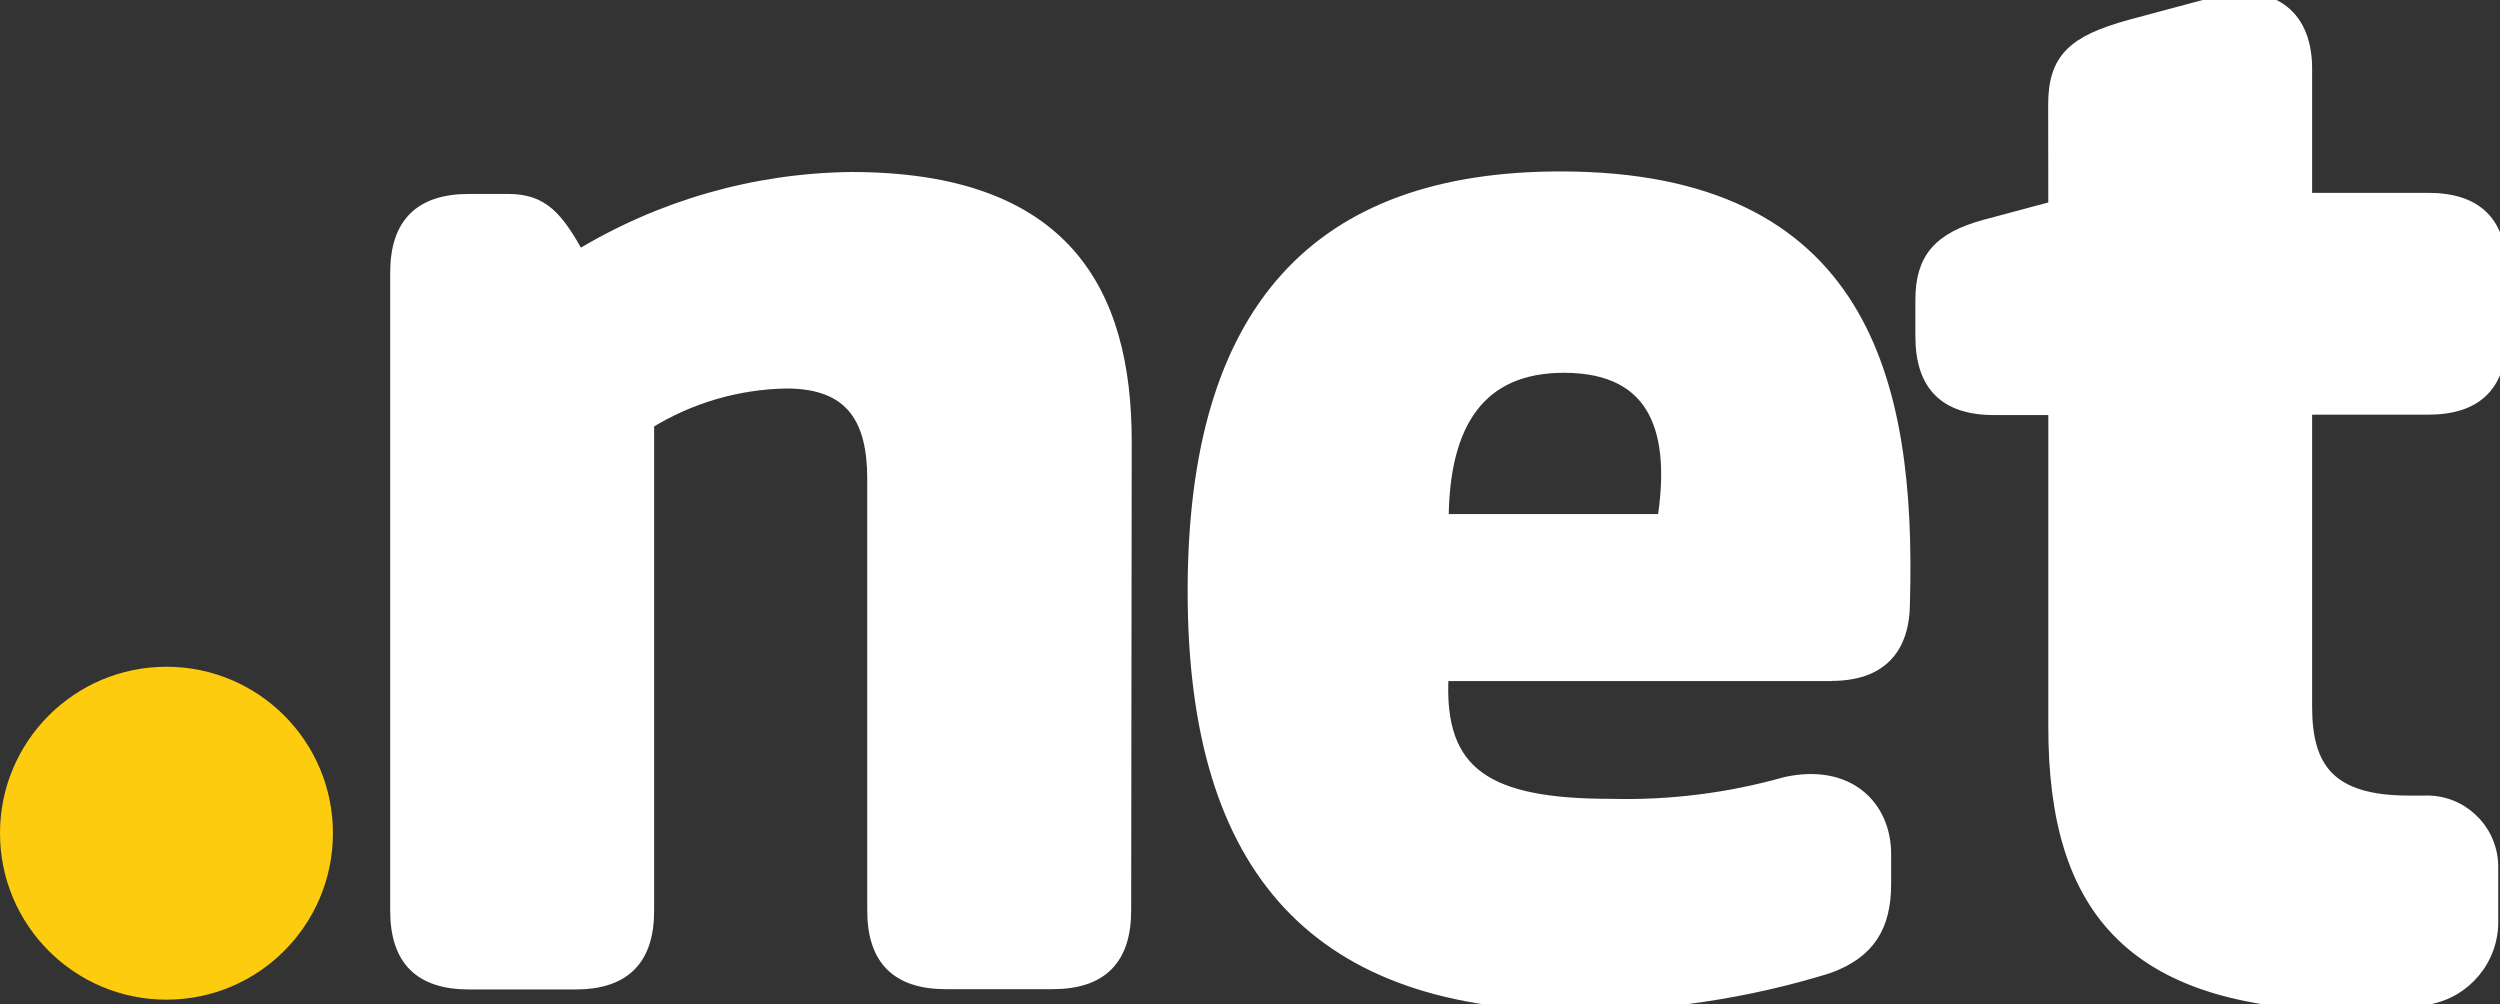 <?xml version="1.0" encoding="utf-8"?>
<!-- Generator: Adobe Illustrator 16.0.0, SVG Export Plug-In . SVG Version: 6.00 Build 0)  -->
<!DOCTYPE svg PUBLIC "-//W3C//DTD SVG 1.1//EN" "http://www.w3.org/Graphics/SVG/1.1/DTD/svg11.dtd">
<svg version="1.1"
	 id="svg110" inkscape:version="0.92.1 r15371" sodipodi:docname="logo.net.color.svg" xmlns:dc="http://purl.org/dc/elements/1.1/" xmlns:cc="http://creativecommons.org/ns#" xmlns:rdf="http://www.w3.org/1999/02/22-rdf-syntax-ns#" xmlns:svg="http://www.w3.org/2000/svg" xmlns:sodipodi="http://sodipodi.sourceforge.net/DTD/sodipodi-0.dtd" xmlns:inkscape="http://www.inkscape.org/namespaces/inkscape"
	 xmlns="http://www.w3.org/2000/svg" xmlns:xlink="http://www.w3.org/1999/xlink" x="0px" y="0px" width="183.371px"
	 height="73.654px" viewBox="0 0 183.371 73.654" enable-background="new 0 0 183.371 73.654" xml:space="preserve">
<rect x="0" y="0" width="183.371" height="73.654" fill="#333333" stroke="none"/>
<sodipodi:namedview  id="namedview112" inkscape:current-layer="svg110" inkscape:window-y="-8" inkscape:window-x="-8" fit-margin-bottom="0" fit-margin-right="0" inkscape:window-height="837" inkscape:window-width="1600" inkscape:pageshadow="2" inkscape:pageopacity="0" inkscape:cy="-1.4124853" bordercolor="#666666" inkscape:cx="194.56471" pagecolor="#ffffff" inkscape:zoom="3.166296" fit-margin-left="0" guidetolerance="10" gridtolerance="10" fit-margin-top="0" objecttolerance="10" showgrid="false" borderopacity="1" inkscape:window-maximized="1">
	</sodipodi:namedview>
<title  id="title34">logo.net.color</title>
<path id="path36" inkscape:connector-curvature="0" fill="#FDCC0F" d="M24.42,61.124c-0.005,6.743-5.477,12.205-12.22,12.2
	C5.457,73.319-0.005,67.848,0,61.104c0.005-6.739,5.471-12.199,12.21-12.199c6.744,0,12.21,5.466,12.21,12.21
	C24.42,61.117,24.42,61.121,24.42,61.124"/>
<path id="path38" inkscape:connector-curvature="0" fill="#FFFFFF" stroke="#FFFFFF" stroke-miterlimit="10" d="M82.47,66.775
	c0,3.56-1.72,5.279-5.28,5.279h-7.8c-3.56,0-5.28-1.72-5.28-5.279V35.104c0-4.239-1.49-7.109-6.42-7.109
	c-3.612,0.06-7.14,1.096-10.21,3v35.8c0,3.56-1.72,5.28-5.28,5.28h-7.8c-3.56,0-5.28-1.721-5.28-5.28v-46.79
	c0-3.55,1.72-5.28,5.28-5.28h2.87c2.53,0,3.56,1.261,5.16,4.13c6.03-3.675,12.938-5.657,20-5.739c15.6,0,20.08,8.26,20.08,19.27
	L82.47,66.775z"/>
<path id="path40" inkscape:connector-curvature="0" fill="#FFFFFF" stroke="#FFFFFF" stroke-miterlimit="10" d="M134.33,49.454
	h-28.57c-0.459,7.46,3.441,9.64,12.391,9.64c4.337,0.112,8.666-0.431,12.84-1.609c4.59-1,7.221,1.72,7.221,5.159v2.181
	c0,3.1-1.15,5-4.131,6.08c-5.945,1.838-12.136,2.765-18.359,2.75c-18.93,0-28.11-9.641-28.11-30.29c0-20.65,9.06-30.29,26.851-30.29
	c22.14,0,25.58,14.91,25.129,31.09c0,3.439-1.719,5.28-5.279,5.28 M105.759,38.204h16.291c1-6.311-0.34-11.36-7.34-11.36
	C108.52,26.844,105.759,30.974,105.759,38.204"/>
<path id="path42" inkscape:connector-curvature="0" fill="#FFFFFF" stroke="#FFFFFF" stroke-miterlimit="10" d="M150.73,7.684
	c0-3.33,1.37-4.59,5.51-5.739l6-1.61c4.75-1.25,6.85,1.16,6.85,4.67v9.64h9c3.561,0,5.281,1.721,5.281,5.28v4.71
	c0,3.561-1.721,5.28-5.281,5.28h-9v21.939c0,4.48,1.721,7,7.57,7h1.15c2.609-0.11,4.815,1.915,4.927,4.525
	c0.004,0.099,0.005,0.196,0.003,0.295v3.78c0.085,2.817-1.92,5.268-4.699,5.74c-1.702,0.315-3.43,0.47-5.16,0.46
	c-16.291,0-22.141-6.771-22.141-20.311V29.945h-4.47c-3.56,0-5.28-1.721-5.28-5.28v-2.66c0-3,1.26-4.47,4.59-5.39l5.16-1.38
	L150.73,7.684z"/>
</svg>
